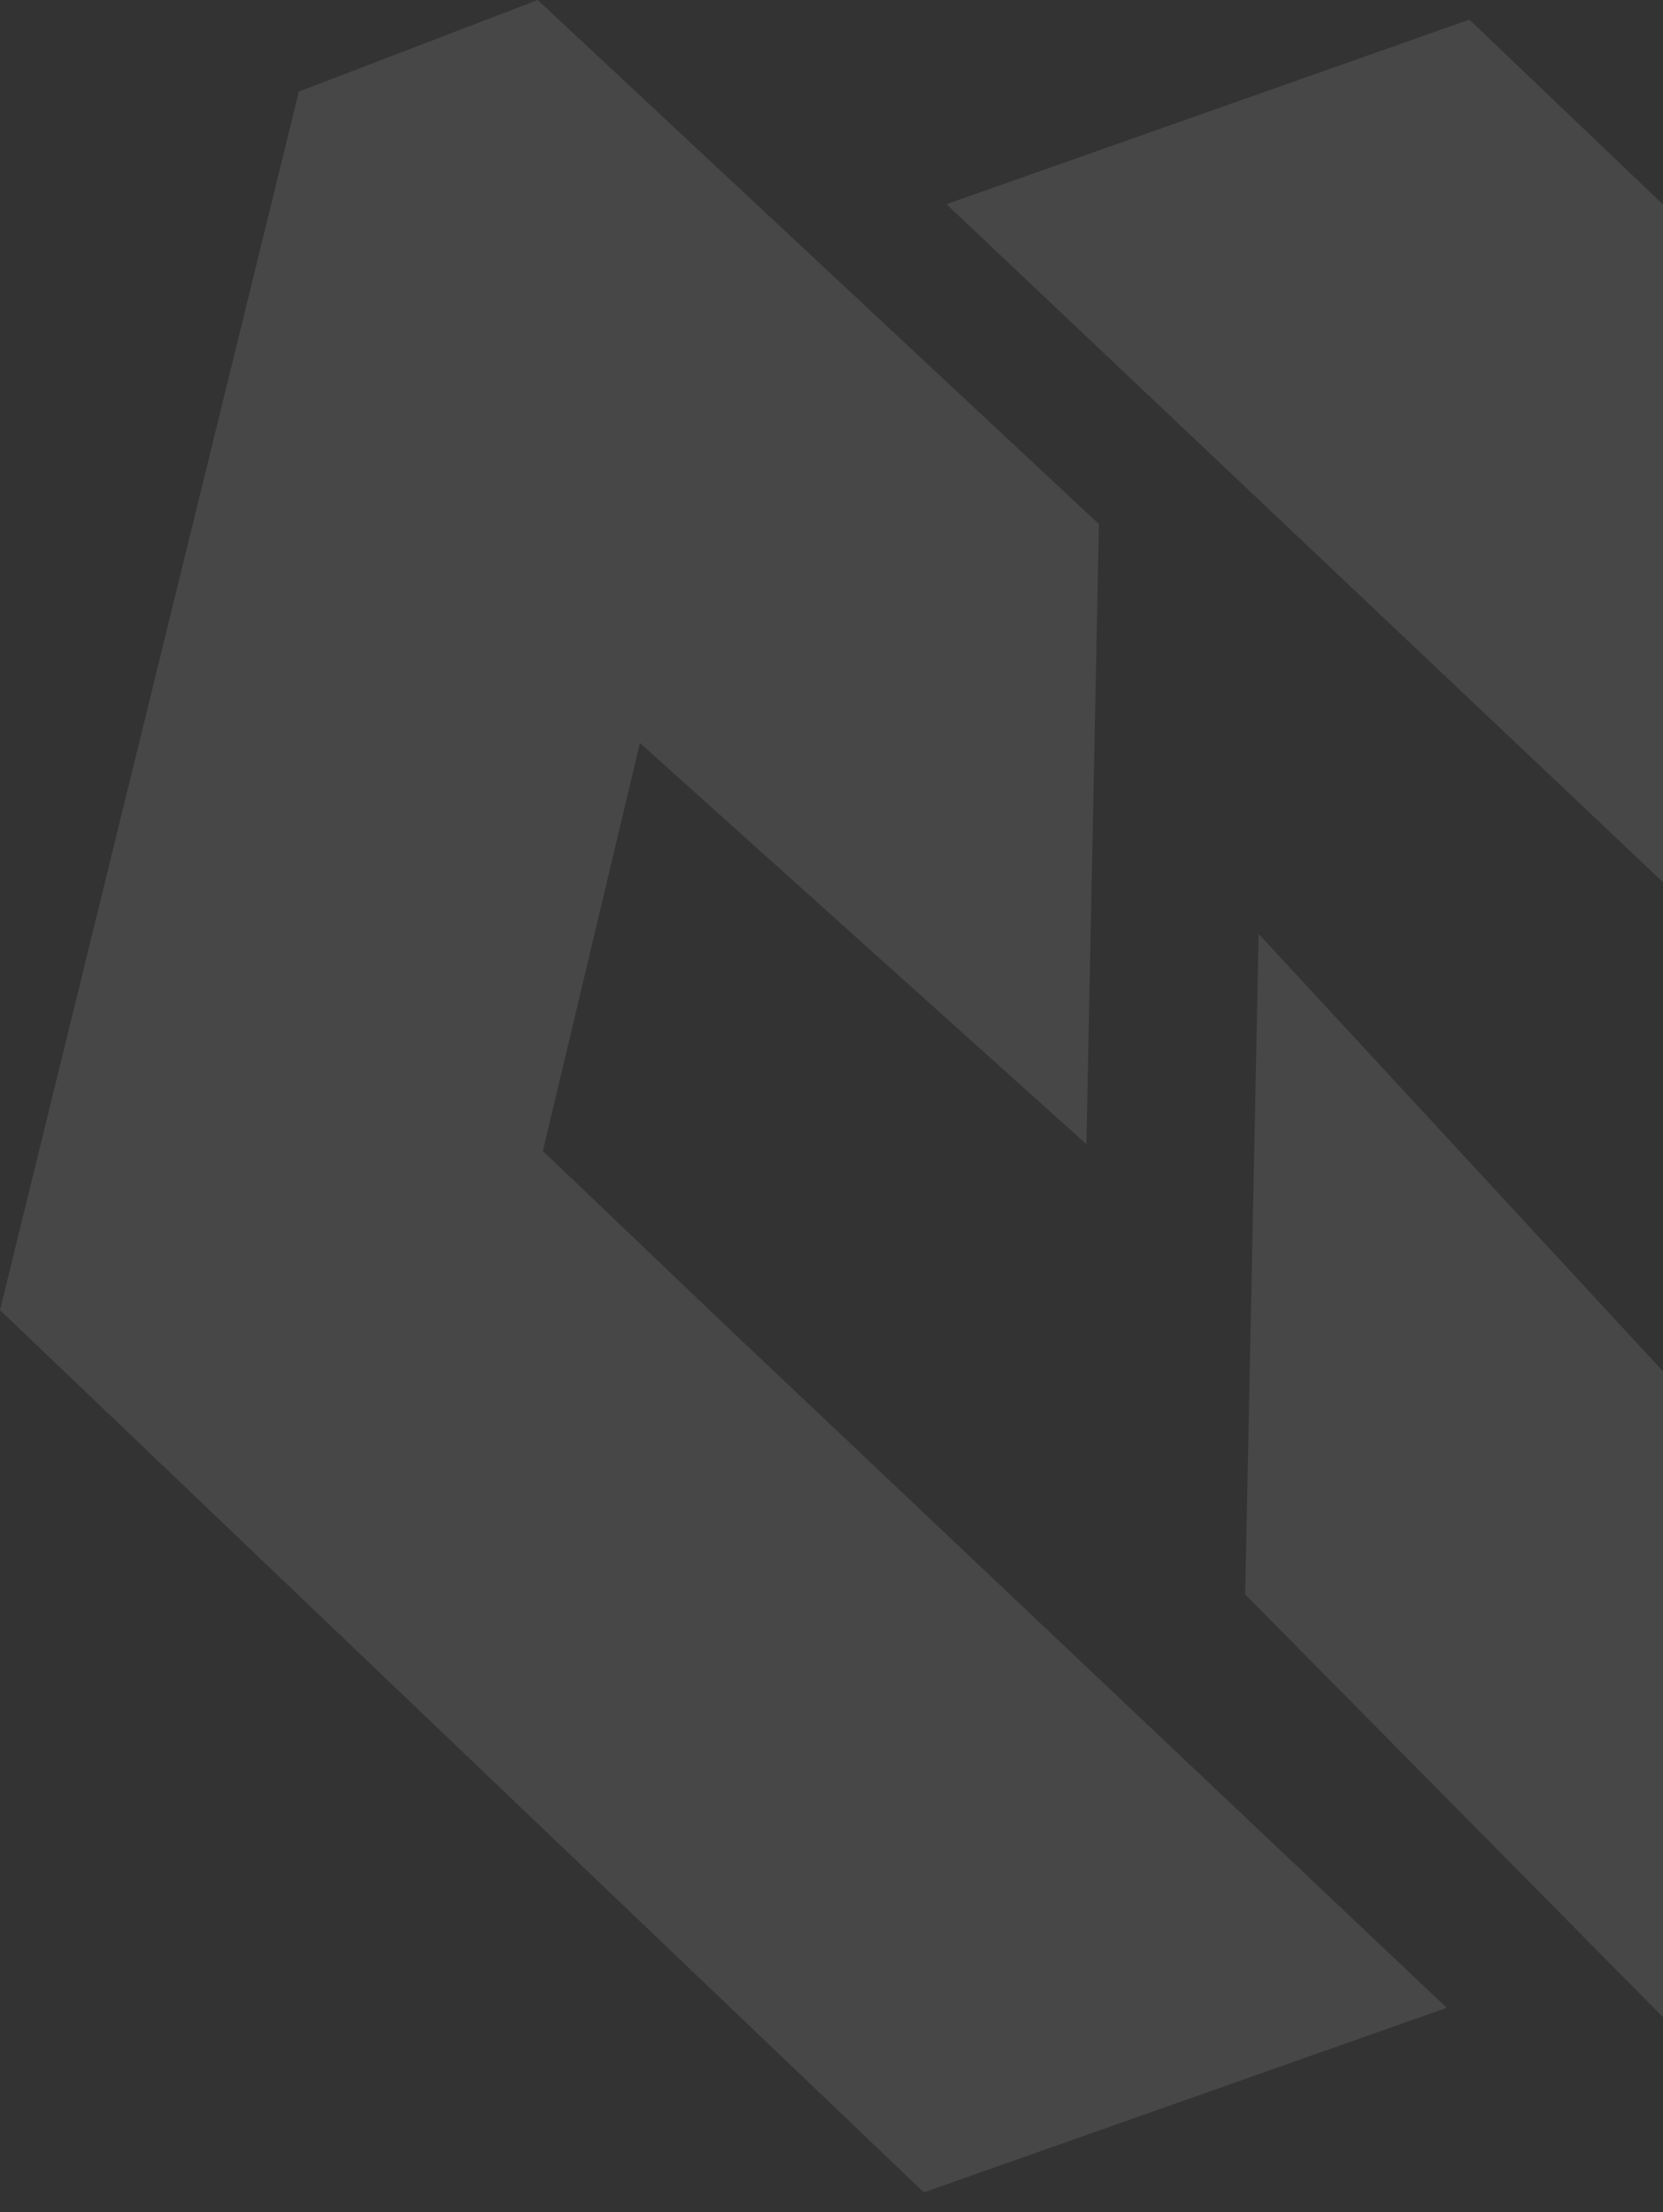 <?xml version="1.0" encoding="UTF-8"?> <svg xmlns="http://www.w3.org/2000/svg" width="200" height="266" viewBox="0 0 200 266" fill="none"><rect x="0" y="0" width="200" height="266" fill="#333333" stroke="none"/><path d="M130.653 137.578C131.157 112.724 131.66 87.871 132.163 63.027C109.661 42.015 87.169 21.012 64.668 0L35.938 11.019L0 157.545L111.107 263.641L173.991 241.446L85.999 158.186L65.29 138.412L76.962 89.347C94.853 105.427 112.753 121.498 130.644 137.578H130.653Z" fill="white" fill-opacity="0.1"></path><path d="M151.37 112.297C150.83 138.773 150.29 165.258 149.751 191.734C174.218 216.486 198.686 241.248 223.154 266L251.884 254.981L287.822 108.456L176.716 2.359L113.831 24.554L201.824 107.814L222.532 127.588L210.861 176.653C191.03 155.201 171.2 133.749 151.361 112.297H151.37Z" fill="white" fill-opacity="0.1"></path></svg> 